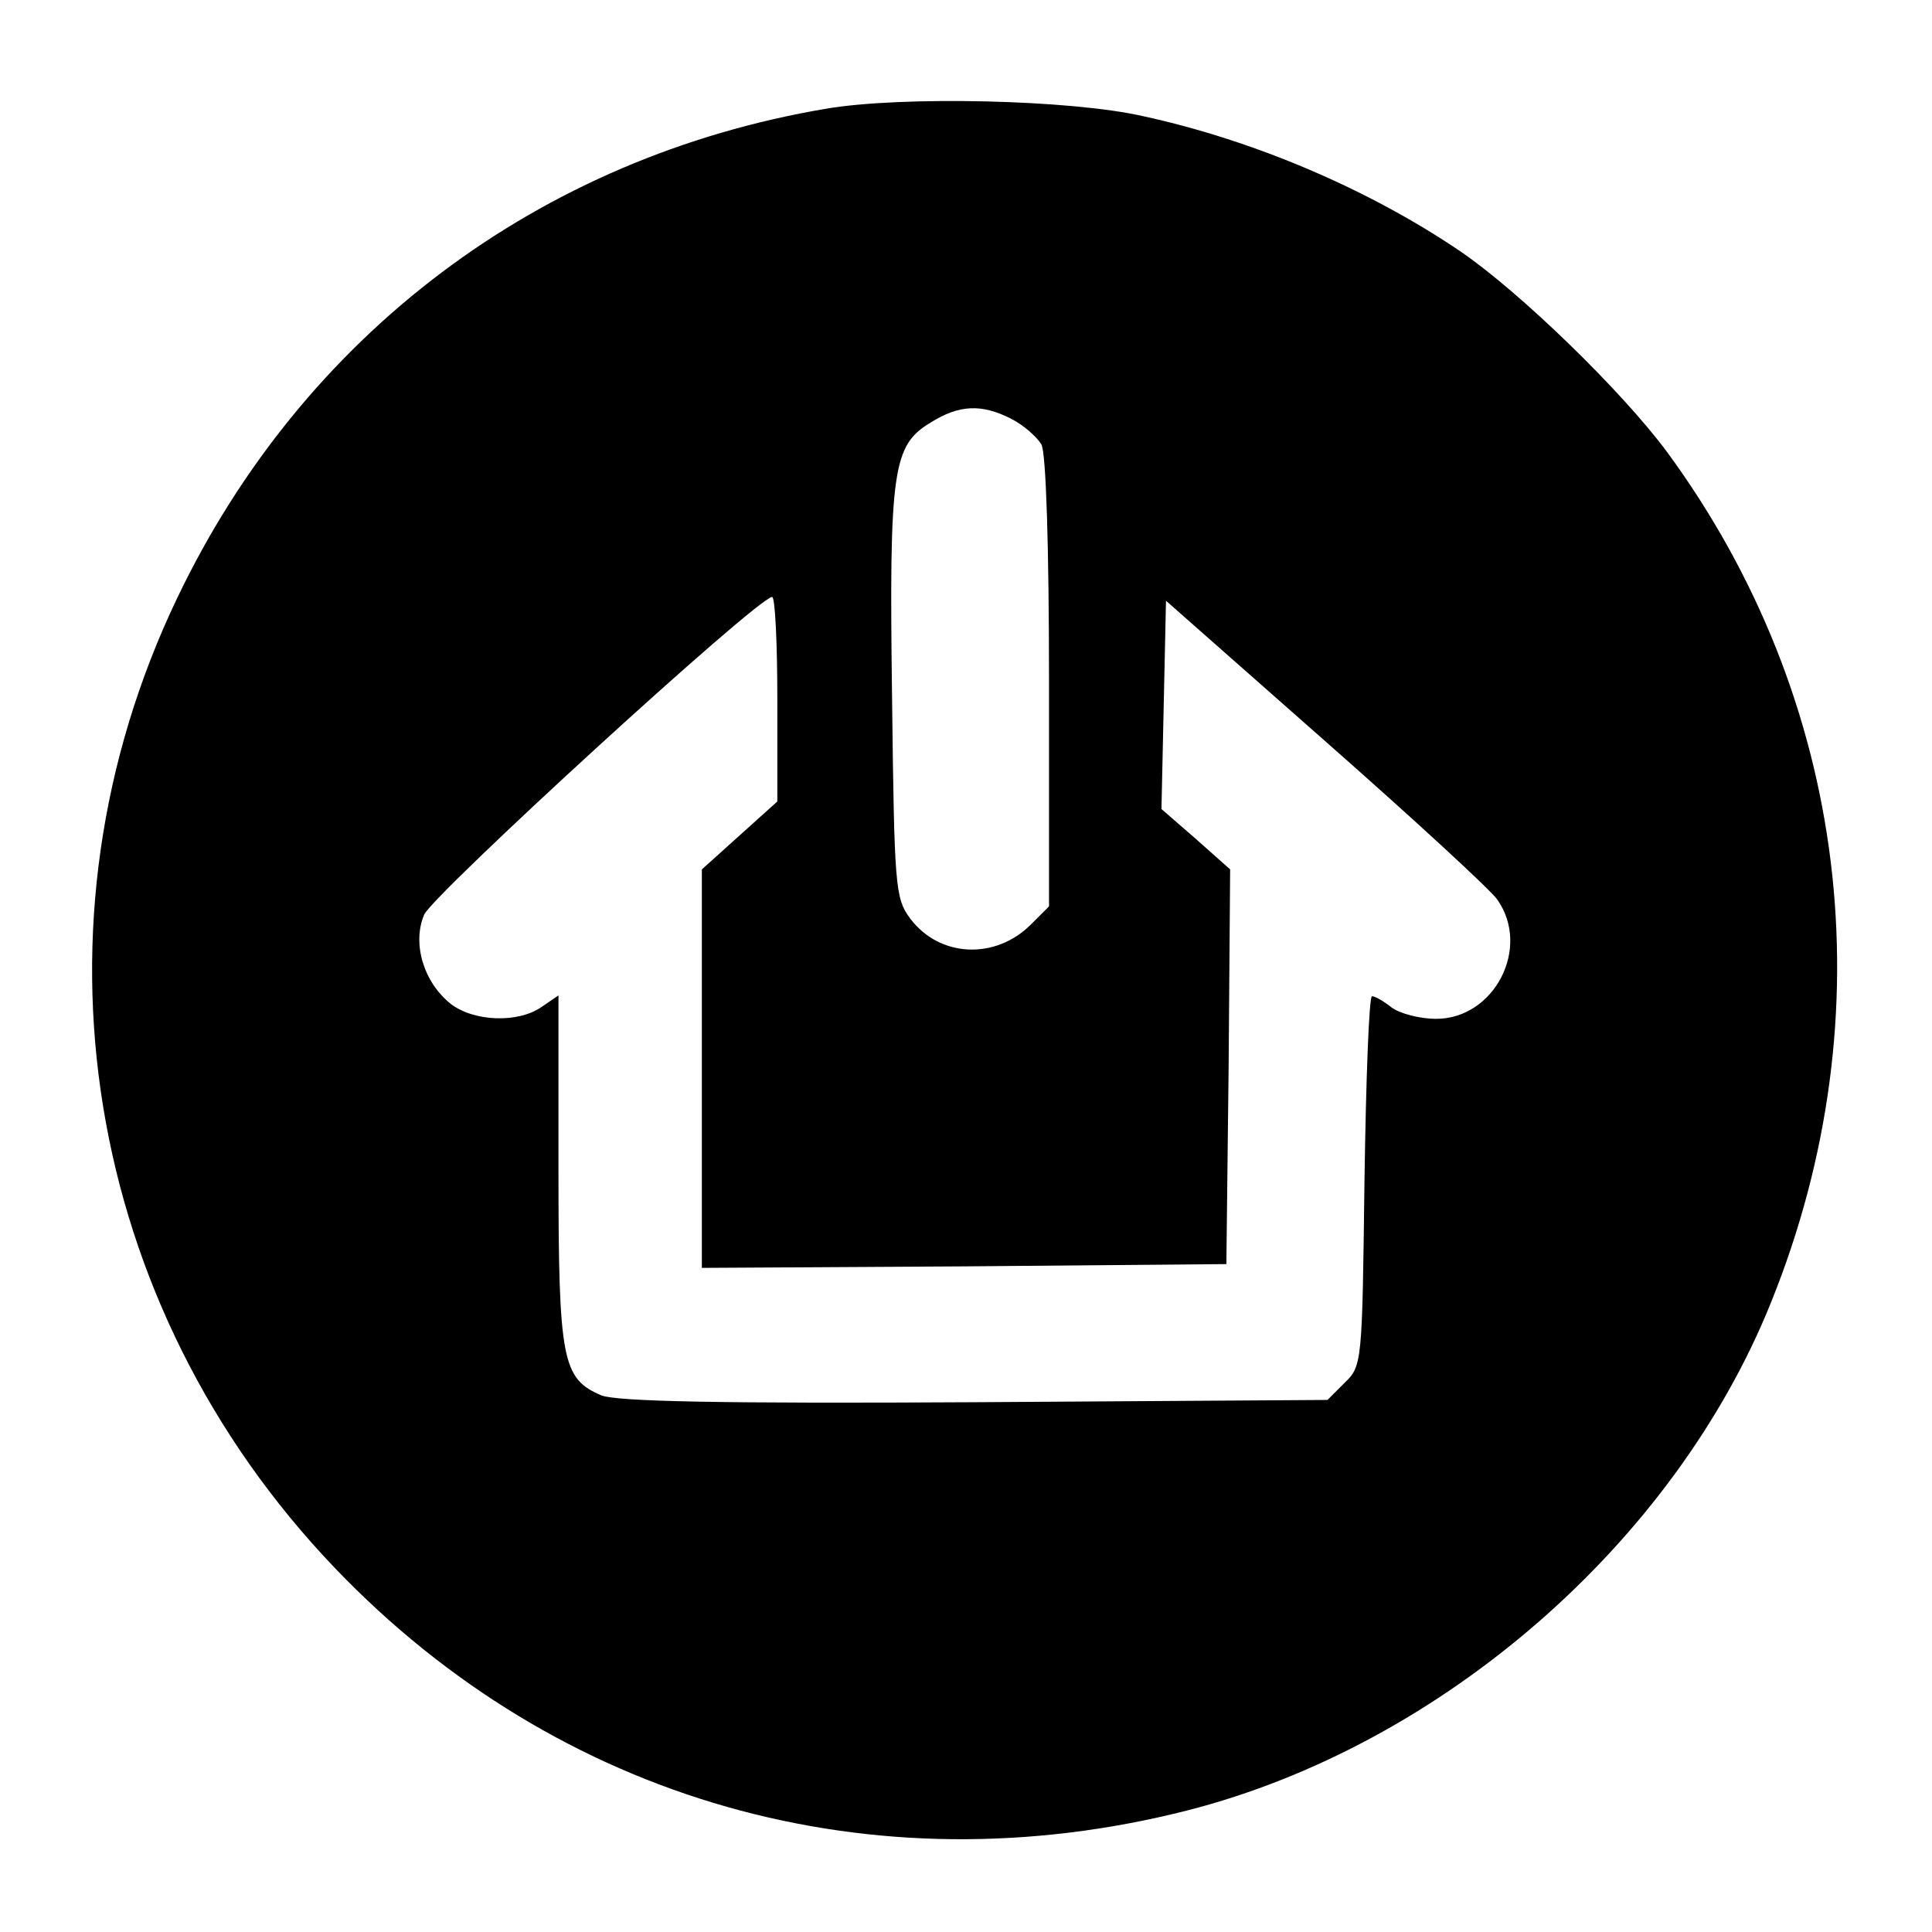 <?xml version="1.0" standalone="no"?>
<!DOCTYPE svg PUBLIC "-//W3C//DTD SVG 20010904//EN"
 "http://www.w3.org/TR/2001/REC-SVG-20010904/DTD/svg10.dtd">
<svg version="1.0" xmlns="http://www.w3.org/2000/svg"
 width="256pt" height="256pt" viewBox="0 0 256 256"
 preserveAspectRatio="xMidYMid meet">
<g transform="translate(0,256) scale(0.1,-0.1)"
fill="#000000" stroke="none">
<path d="M1095 2416 c-380 -64 -693 -299 -860 -648 -207 -432 -125 -937 209
-1286 296 -309 712 -427 1129 -321 337 86 646 355 774 674 154 382 102 799
-138 1126 -60 81 -195 212 -274 266 -121 82 -273 147 -420 179 -96 22 -320 27
-420 10z m245 -411 c16 -8 34 -24 40 -34 6 -12 10 -132 10 -316 l0 -296 -24
-24 c-47 -47 -121 -44 -160 8 -20 27 -21 42 -24 295 -4 300 1 332 51 362 38
24 68 25 107 5z m-310 -371 l0 -136 -50 -45 -50 -45 0 -264 0 -264 348 2 347
3 3 262 2 261 -45 40 -46 40 3 138 3 138 212 -187 c117 -103 219 -197 227
-209 45 -64 -4 -158 -81 -158 -22 0 -48 7 -59 15 -10 8 -22 15 -26 15 -4 0 -8
-110 -10 -245 -3 -239 -3 -245 -26 -267 l-23 -23 -466 -3 c-340 -2 -475 1
-496 9 -52 22 -57 46 -57 299 l0 231 -22 -15 c-31 -22 -90 -20 -121 4 -36 29
-51 80 -35 118 12 27 440 419 461 421 4 1 7 -60 7 -135z"/>
</g>
</svg>
